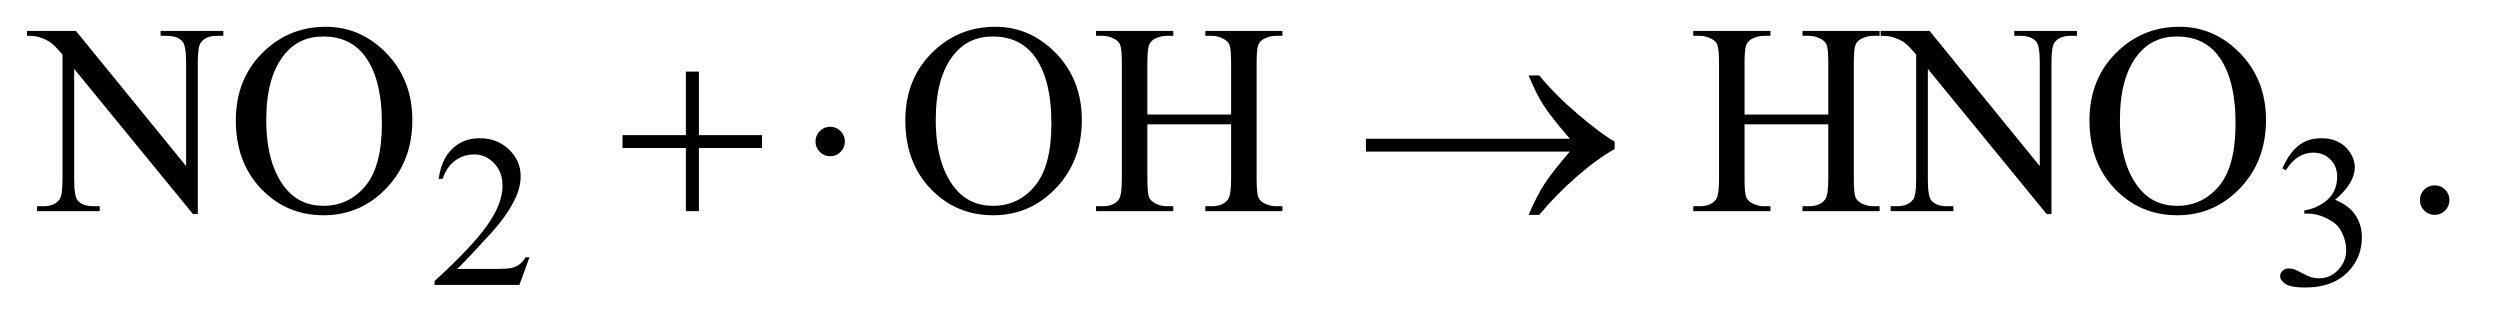 <?xml version="1.0" encoding="UTF-8"?>
<!DOCTYPE svg PUBLIC '-//W3C//DTD SVG 1.0//EN'
          'http://www.w3.org/TR/2001/REC-SVG-20010904/DTD/svg10.dtd'>
<svg stroke-dasharray="none" shape-rendering="auto" xmlns="http://www.w3.org/2000/svg" font-family="'Dialog'" text-rendering="auto" width="144" fill-opacity="1" color-interpolation="auto" color-rendering="auto" preserveAspectRatio="xMidYMid meet" font-size="12px" viewBox="0 0 144 19" fill="black" xmlns:xlink="http://www.w3.org/1999/xlink" stroke="black" image-rendering="auto" stroke-miterlimit="10" stroke-linecap="square" stroke-linejoin="miter" font-style="normal" stroke-width="1" height="19" stroke-dashoffset="0" font-weight="normal" stroke-opacity="1"
><!--Generated by the Batik Graphics2D SVG Generator--><defs id="genericDefs"
  /><g
  ><defs id="defs1"
    ><clipPath clipPathUnits="userSpaceOnUse" id="clipPath1"
      ><path d="M1.028 2.233 L92.156 2.233 L92.156 13.864 L1.028 13.864 L1.028 2.233 Z"
      /></clipPath
      ><clipPath clipPathUnits="userSpaceOnUse" id="clipPath2"
      ><path d="M32.832 71.332 L32.832 442.949 L2944.293 442.949 L2944.293 71.332 Z"
      /></clipPath
    ></defs
    ><g transform="scale(1.576,1.576) translate(-1.028,-2.233) matrix(0.031,0,0,0.031,0,0)"
    ><path d="M657.375 375.375 L645.5 408 L545.5 408 L545.5 403.375 Q589.625 363.125 607.625 337.625 Q625.625 312.125 625.625 291 Q625.625 274.875 615.75 264.5 Q605.875 254.125 592.125 254.125 Q579.625 254.125 569.688 261.438 Q559.75 268.75 555 282.875 L550.375 282.875 Q553.5 259.75 566.438 247.375 Q579.375 235 598.75 235 Q619.375 235 633.188 248.25 Q647 261.5 647 279.5 Q647 292.375 641 305.25 Q631.75 325.5 611 348.125 Q579.875 382.125 572.125 389.125 L616.375 389.125 Q629.875 389.125 635.312 388.125 Q640.75 387.125 645.125 384.062 Q649.5 381 652.75 375.375 L657.375 375.375 ZM2724 270.75 Q2731.25 253.625 2742.312 244.312 Q2753.375 235 2769.875 235 Q2790.25 235 2801.125 248.25 Q2809.375 258.125 2809.375 269.375 Q2809.375 287.875 2786.125 307.625 Q2801.75 313.75 2809.75 325.125 Q2817.75 336.5 2817.75 351.875 Q2817.75 373.875 2803.75 390 Q2785.5 411 2750.875 411 Q2733.75 411 2727.562 406.75 Q2721.375 402.5 2721.375 397.625 Q2721.375 394 2724.312 391.25 Q2727.25 388.5 2731.375 388.5 Q2734.5 388.5 2737.75 389.5 Q2739.875 390.125 2747.375 394.062 Q2754.875 398 2757.75 398.75 Q2762.375 400.125 2767.625 400.125 Q2780.375 400.125 2789.812 390.25 Q2799.25 380.375 2799.25 366.875 Q2799.25 357 2794.875 347.625 Q2791.625 340.625 2787.75 337 Q2782.375 332 2773 327.938 Q2763.625 323.875 2753.875 323.875 L2749.875 323.875 L2749.875 320.125 Q2759.75 318.875 2769.688 313 Q2779.625 307.125 2784.125 298.875 Q2788.625 290.625 2788.625 280.75 Q2788.625 267.875 2780.562 259.938 Q2772.5 252 2760.5 252 Q2741.125 252 2728.125 272.75 L2724 270.75 Z" stroke="none" clip-path="url(#clipPath2)"
    /></g
    ><g transform="matrix(0.049,0,0,0.049,-1.619,-3.518)"
    ><path d="M64.781 108.125 L122.281 108.125 L251.812 267.031 L251.812 144.844 Q251.812 125.312 247.438 120.469 Q241.656 113.906 229.156 113.906 L221.812 113.906 L221.812 108.125 L295.562 108.125 L295.562 113.906 L288.062 113.906 Q274.625 113.906 269 122.031 Q265.562 127.031 265.562 144.844 L265.562 323.438 L259.938 323.438 L120.25 152.812 L120.25 283.281 Q120.25 302.812 124.469 307.656 Q130.406 314.219 142.75 314.219 L150.25 314.219 L150.25 320 L76.5 320 L76.5 314.219 L83.844 314.219 Q97.438 314.219 103.062 306.094 Q106.5 301.094 106.5 283.281 L106.5 135.938 Q97.281 125.156 92.516 121.719 Q87.75 118.281 78.531 115.312 Q74 113.906 64.781 113.906 L64.781 108.125 ZM416.031 103.281 Q457.281 103.281 487.516 134.609 Q517.75 165.938 517.75 212.812 Q517.75 261.094 487.281 292.969 Q456.812 324.844 413.531 324.844 Q369.781 324.844 340.016 293.75 Q310.25 262.656 310.25 213.281 Q310.25 162.812 344.625 130.938 Q374.469 103.281 416.031 103.281 ZM413.062 114.688 Q384.625 114.688 367.438 135.781 Q346.031 162.031 346.031 212.656 Q346.031 264.531 368.219 292.5 Q385.25 313.75 413.219 313.75 Q443.062 313.75 462.516 290.469 Q481.969 267.188 481.969 217.031 Q481.969 162.656 460.562 135.938 Q443.375 114.688 413.062 114.688 ZM1203.031 103.281 Q1244.281 103.281 1274.516 134.609 Q1304.75 165.938 1304.75 212.812 Q1304.75 261.094 1274.281 292.969 Q1243.812 324.844 1200.531 324.844 Q1156.781 324.844 1127.016 293.75 Q1097.25 262.656 1097.25 213.281 Q1097.25 162.812 1131.625 130.938 Q1161.469 103.281 1203.031 103.281 ZM1200.062 114.688 Q1171.625 114.688 1154.438 135.781 Q1133.031 162.031 1133.031 212.656 Q1133.031 264.531 1155.219 292.5 Q1172.25 313.75 1200.219 313.75 Q1230.062 313.75 1249.516 290.469 Q1268.969 267.188 1268.969 217.031 Q1268.969 162.656 1247.562 135.938 Q1230.375 114.688 1200.062 114.688 ZM1381.781 206.406 L1480.219 206.406 L1480.219 145.781 Q1480.219 129.531 1478.188 124.375 Q1476.625 120.469 1471.625 117.656 Q1464.906 113.906 1457.406 113.906 L1449.906 113.906 L1449.906 108.125 L1540.531 108.125 L1540.531 113.906 L1533.031 113.906 Q1525.531 113.906 1518.812 117.5 Q1513.812 120 1512.016 125.078 Q1510.219 130.156 1510.219 145.781 L1510.219 282.5 Q1510.219 298.594 1512.25 303.75 Q1513.812 307.656 1518.656 310.469 Q1525.531 314.219 1533.031 314.219 L1540.531 314.219 L1540.531 320 L1449.906 320 L1449.906 314.219 L1457.406 314.219 Q1470.375 314.219 1476.312 306.562 Q1480.219 301.562 1480.219 282.5 L1480.219 217.969 L1381.781 217.969 L1381.781 282.5 Q1381.781 298.594 1383.812 303.75 Q1385.375 307.656 1390.375 310.469 Q1397.094 314.219 1404.594 314.219 L1412.25 314.219 L1412.25 320 L1321.469 320 L1321.469 314.219 L1328.969 314.219 Q1342.094 314.219 1348.031 306.562 Q1351.781 301.562 1351.781 282.5 L1351.781 145.781 Q1351.781 129.531 1349.75 124.375 Q1348.188 120.469 1343.344 117.656 Q1336.469 113.906 1328.969 113.906 L1321.469 113.906 L1321.469 108.125 L1412.25 108.125 L1412.25 113.906 L1404.594 113.906 Q1397.094 113.906 1390.375 117.5 Q1385.531 120 1383.656 125.078 Q1381.781 130.156 1381.781 145.781 L1381.781 206.406 ZM2083.781 206.406 L2182.219 206.406 L2182.219 145.781 Q2182.219 129.531 2180.188 124.375 Q2178.625 120.469 2173.625 117.656 Q2166.906 113.906 2159.406 113.906 L2151.906 113.906 L2151.906 108.125 L2242.531 108.125 L2242.531 113.906 L2235.031 113.906 Q2227.531 113.906 2220.812 117.5 Q2215.812 120 2214.016 125.078 Q2212.219 130.156 2212.219 145.781 L2212.219 282.5 Q2212.219 298.594 2214.25 303.75 Q2215.812 307.656 2220.656 310.469 Q2227.531 314.219 2235.031 314.219 L2242.531 314.219 L2242.531 320 L2151.906 320 L2151.906 314.219 L2159.406 314.219 Q2172.375 314.219 2178.312 306.562 Q2182.219 301.562 2182.219 282.5 L2182.219 217.969 L2083.781 217.969 L2083.781 282.5 Q2083.781 298.594 2085.812 303.75 Q2087.375 307.656 2092.375 310.469 Q2099.094 314.219 2106.594 314.219 L2114.25 314.219 L2114.25 320 L2023.469 320 L2023.469 314.219 L2030.969 314.219 Q2044.094 314.219 2050.031 306.562 Q2053.781 301.562 2053.781 282.5 L2053.781 145.781 Q2053.781 129.531 2051.75 124.375 Q2050.188 120.469 2045.344 117.656 Q2038.469 113.906 2030.969 113.906 L2023.469 113.906 L2023.469 108.125 L2114.25 108.125 L2114.25 113.906 L2106.594 113.906 Q2099.094 113.906 2092.375 117.5 Q2087.531 120 2085.656 125.078 Q2083.781 130.156 2083.781 145.781 L2083.781 206.406 ZM2243.781 108.125 L2301.281 108.125 L2430.812 267.031 L2430.812 144.844 Q2430.812 125.312 2426.438 120.469 Q2420.656 113.906 2408.156 113.906 L2400.812 113.906 L2400.812 108.125 L2474.562 108.125 L2474.562 113.906 L2467.062 113.906 Q2453.625 113.906 2448 122.031 Q2444.562 127.031 2444.562 144.844 L2444.562 323.438 L2438.938 323.438 L2299.25 152.812 L2299.25 283.281 Q2299.25 302.812 2303.469 307.656 Q2309.406 314.219 2321.75 314.219 L2329.25 314.219 L2329.25 320 L2255.5 320 L2255.5 314.219 L2262.844 314.219 Q2276.438 314.219 2282.062 306.094 Q2285.5 301.094 2285.5 283.281 L2285.5 135.938 Q2276.281 125.156 2271.516 121.719 Q2266.75 118.281 2257.531 115.312 Q2253 113.906 2243.781 113.906 L2243.781 108.125 ZM2595.031 103.281 Q2636.281 103.281 2666.516 134.609 Q2696.75 165.938 2696.75 212.812 Q2696.75 261.094 2666.281 292.969 Q2635.812 324.844 2592.531 324.844 Q2548.781 324.844 2519.016 293.75 Q2489.25 262.656 2489.25 213.281 Q2489.25 162.812 2523.625 130.938 Q2553.469 103.281 2595.031 103.281 ZM2592.062 114.688 Q2563.625 114.688 2546.438 135.781 Q2525.031 162.031 2525.031 212.656 Q2525.031 264.531 2547.219 292.5 Q2564.25 313.75 2592.219 313.75 Q2622.062 313.75 2641.516 290.469 Q2660.969 267.188 2660.969 217.031 Q2660.969 162.656 2639.562 135.938 Q2622.375 114.688 2592.062 114.688 ZM2895 289.688 Q2902.344 289.688 2907.344 294.766 Q2912.344 299.844 2912.344 307.031 Q2912.344 314.219 2907.266 319.297 Q2902.188 324.375 2895 324.375 Q2887.812 324.375 2882.734 319.297 Q2877.656 314.219 2877.656 307.031 Q2877.656 299.688 2882.734 294.688 Q2887.812 289.688 2895 289.688 Z" stroke="none" clip-path="url(#clipPath2)"
    /></g
    ><g transform="matrix(0.049,0,0,0.049,-1.619,-3.518)"
    ><path d="M839.312 155.938 L854.625 155.938 L854.625 230.625 L928.844 230.625 L928.844 245.781 L854.625 245.781 L854.625 320 L839.312 320 L839.312 245.781 L764.781 245.781 L764.781 230.625 L839.312 230.625 L839.312 155.938 ZM1026.188 238.125 Q1026.188 245.312 1021.109 250.391 Q1016.031 255.469 1009 255.469 Q1001.812 255.469 996.734 250.391 Q991.656 245.312 991.656 238.125 Q991.656 230.938 996.734 225.859 Q1001.812 220.781 1009 220.781 Q1016.031 220.781 1021.109 225.859 Q1026.188 230.938 1026.188 238.125 ZM1878.406 250 L1638.719 250 L1638.719 234.844 L1878.406 234.844 Q1856.219 209.219 1847.312 195.234 Q1838.406 181.25 1829.969 160.469 L1842.469 160.469 Q1860.75 182.969 1887.938 206.094 Q1915.125 229.219 1931.062 238.281 L1931.062 247.031 Q1910.281 258.594 1885.672 280.156 Q1861.062 301.719 1842.469 324.375 L1829.969 324.375 Q1838.875 303.281 1848.25 288.594 Q1857.625 273.906 1878.406 250 Z" stroke="none" clip-path="url(#clipPath2)"
    /></g
  ></g
></svg
>
